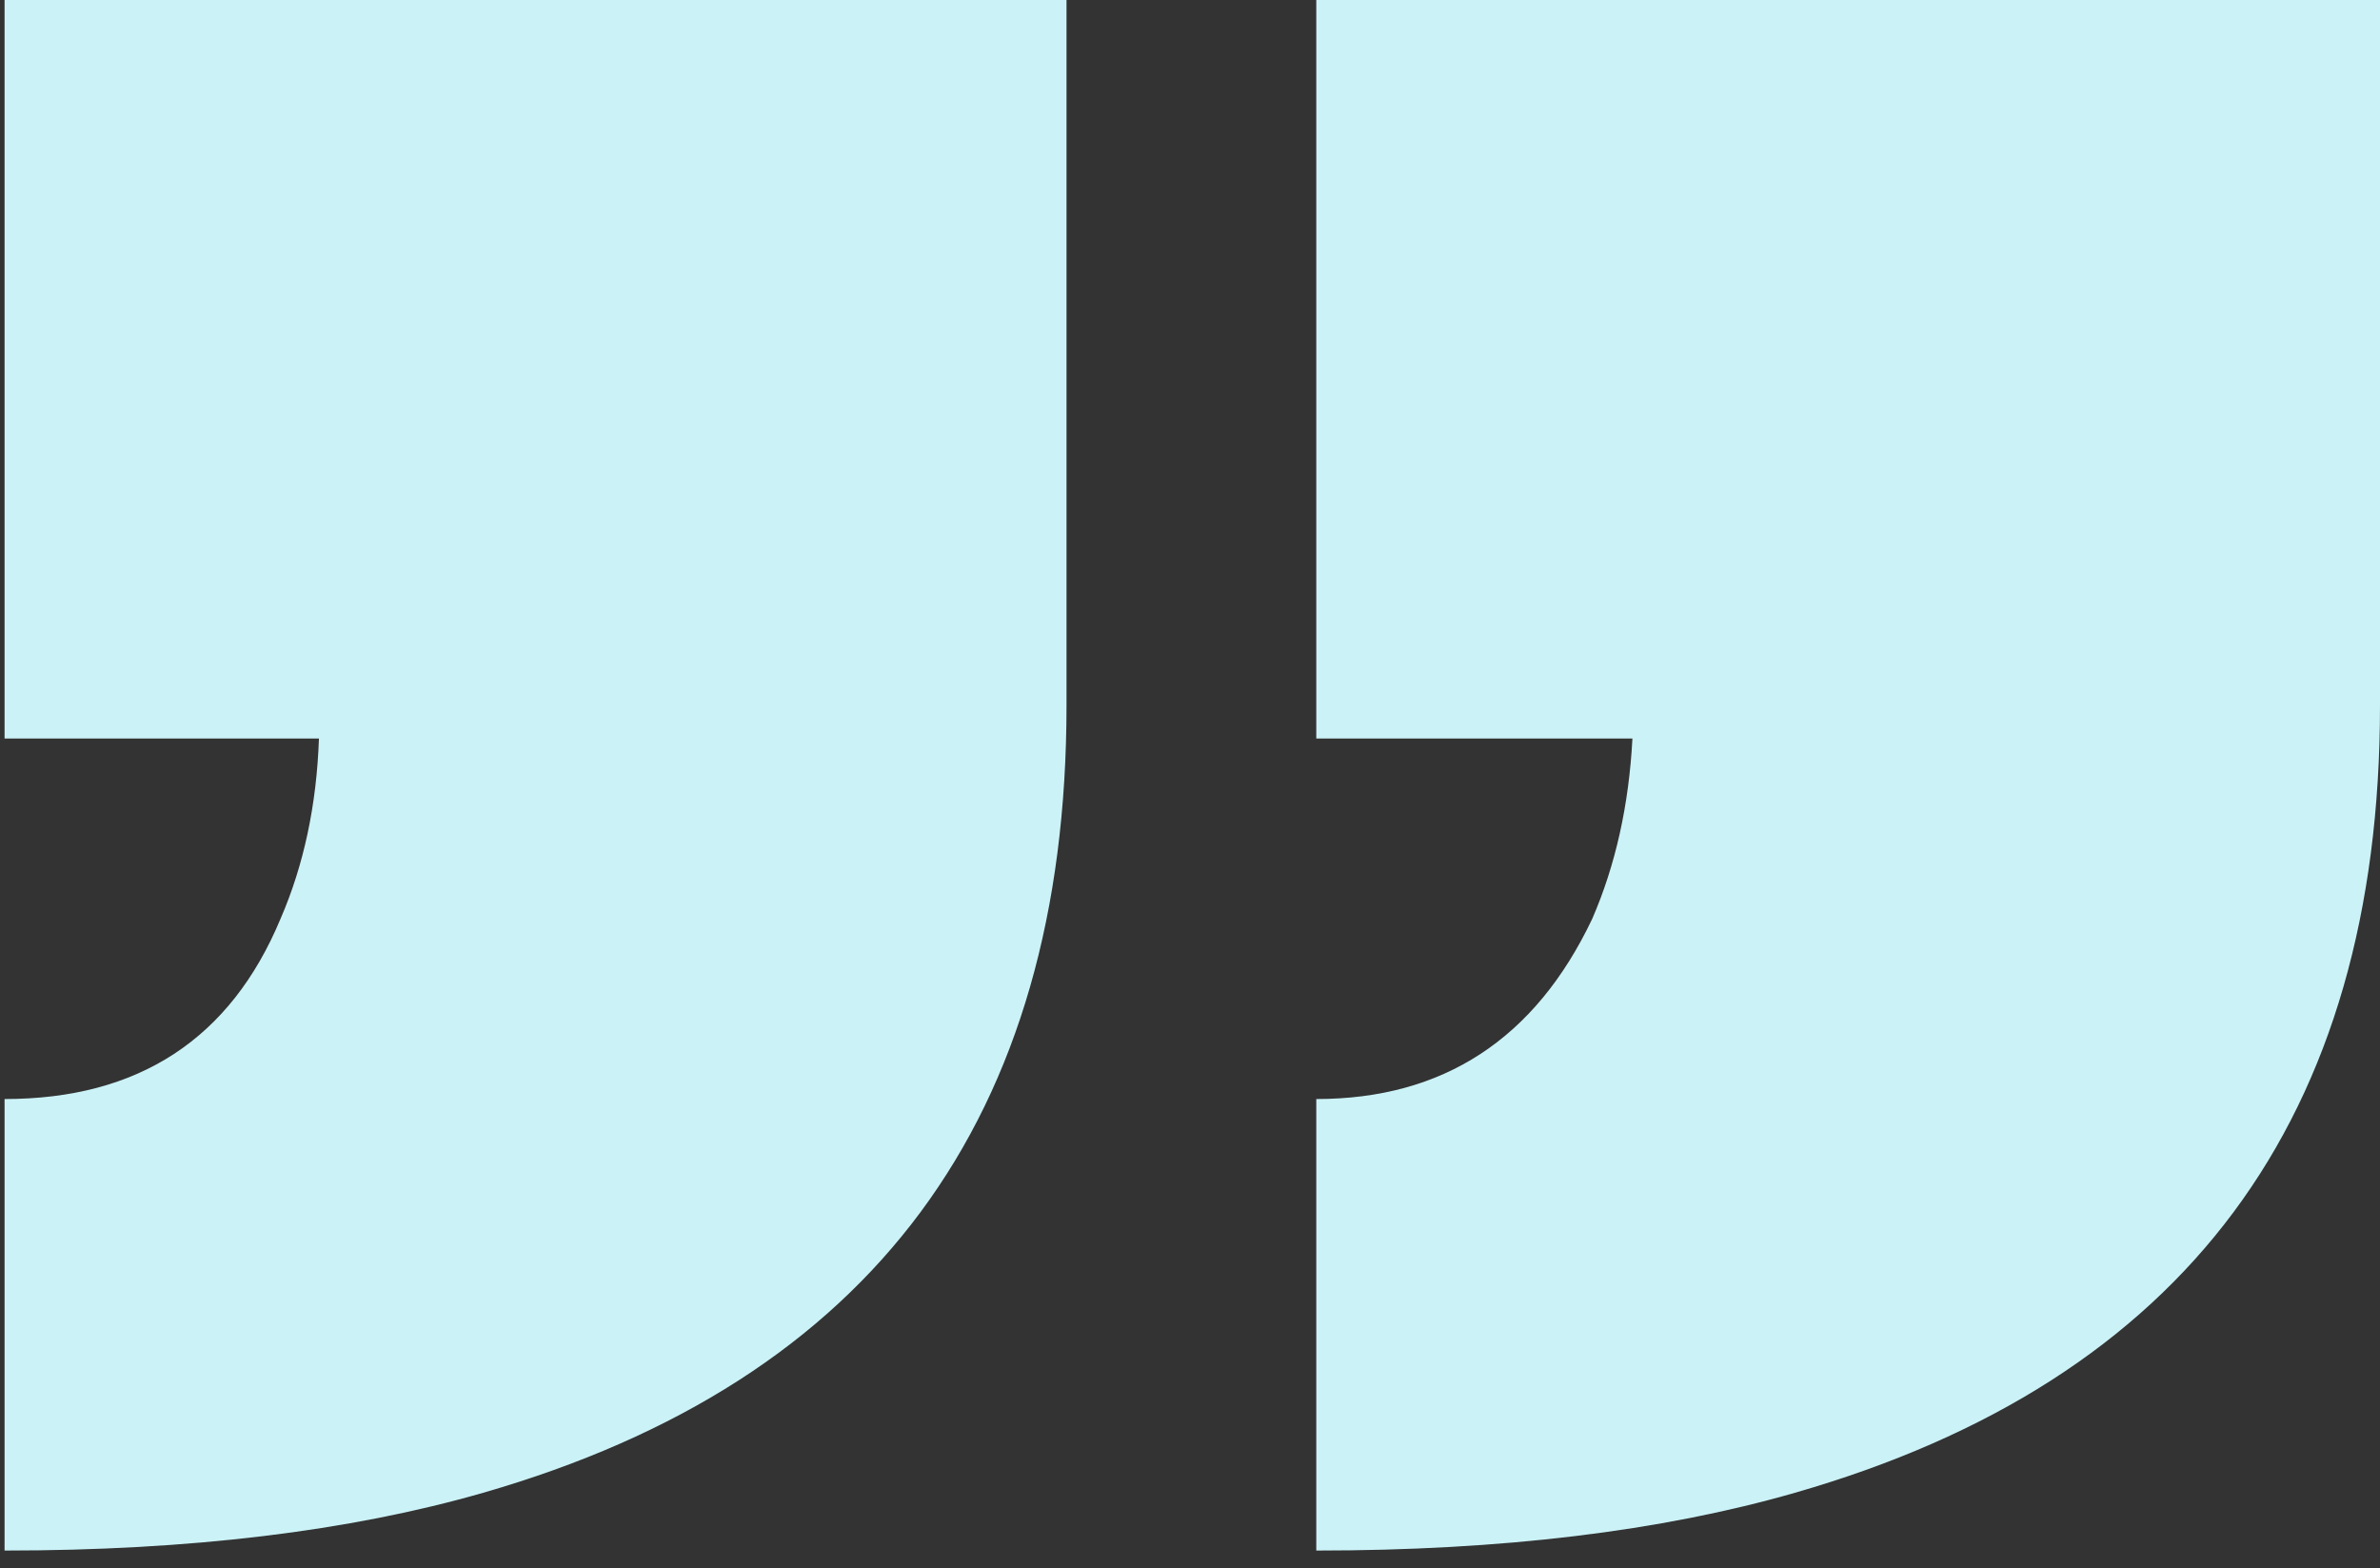 <svg width="85" height="56" viewBox="0 0 85 56" fill="none" xmlns="http://www.w3.org/2000/svg">
<rect x="0" y="0" width="85" height="56" fill="#333333" stroke="none"/>
<path d="M47.01 39.25C51.543 39.25 54.829 37.104 56.866 32.812C57.698 30.896 58.176 28.75 58.301 26.375L47.01 26.375L47.01 3.32753e-06L85 0L85 25.188C85 39.938 78.034 49.312 64.103 53.312C59.32 54.688 53.623 55.375 47.01 55.375L47.01 39.25ZM0.163 39.25C4.945 39.25 8.23 37.104 10.019 32.812C10.85 30.896 11.308 28.75 11.391 26.375L0.163 26.375L0.163 7.43094e-06L38.09 4.10887e-06L38.09 25.188C38.09 39.938 31.145 49.312 17.255 53.312C12.472 54.688 6.775 55.375 0.163 55.375L0.163 39.25Z" fill="#CBF2F7"/>
</svg>

